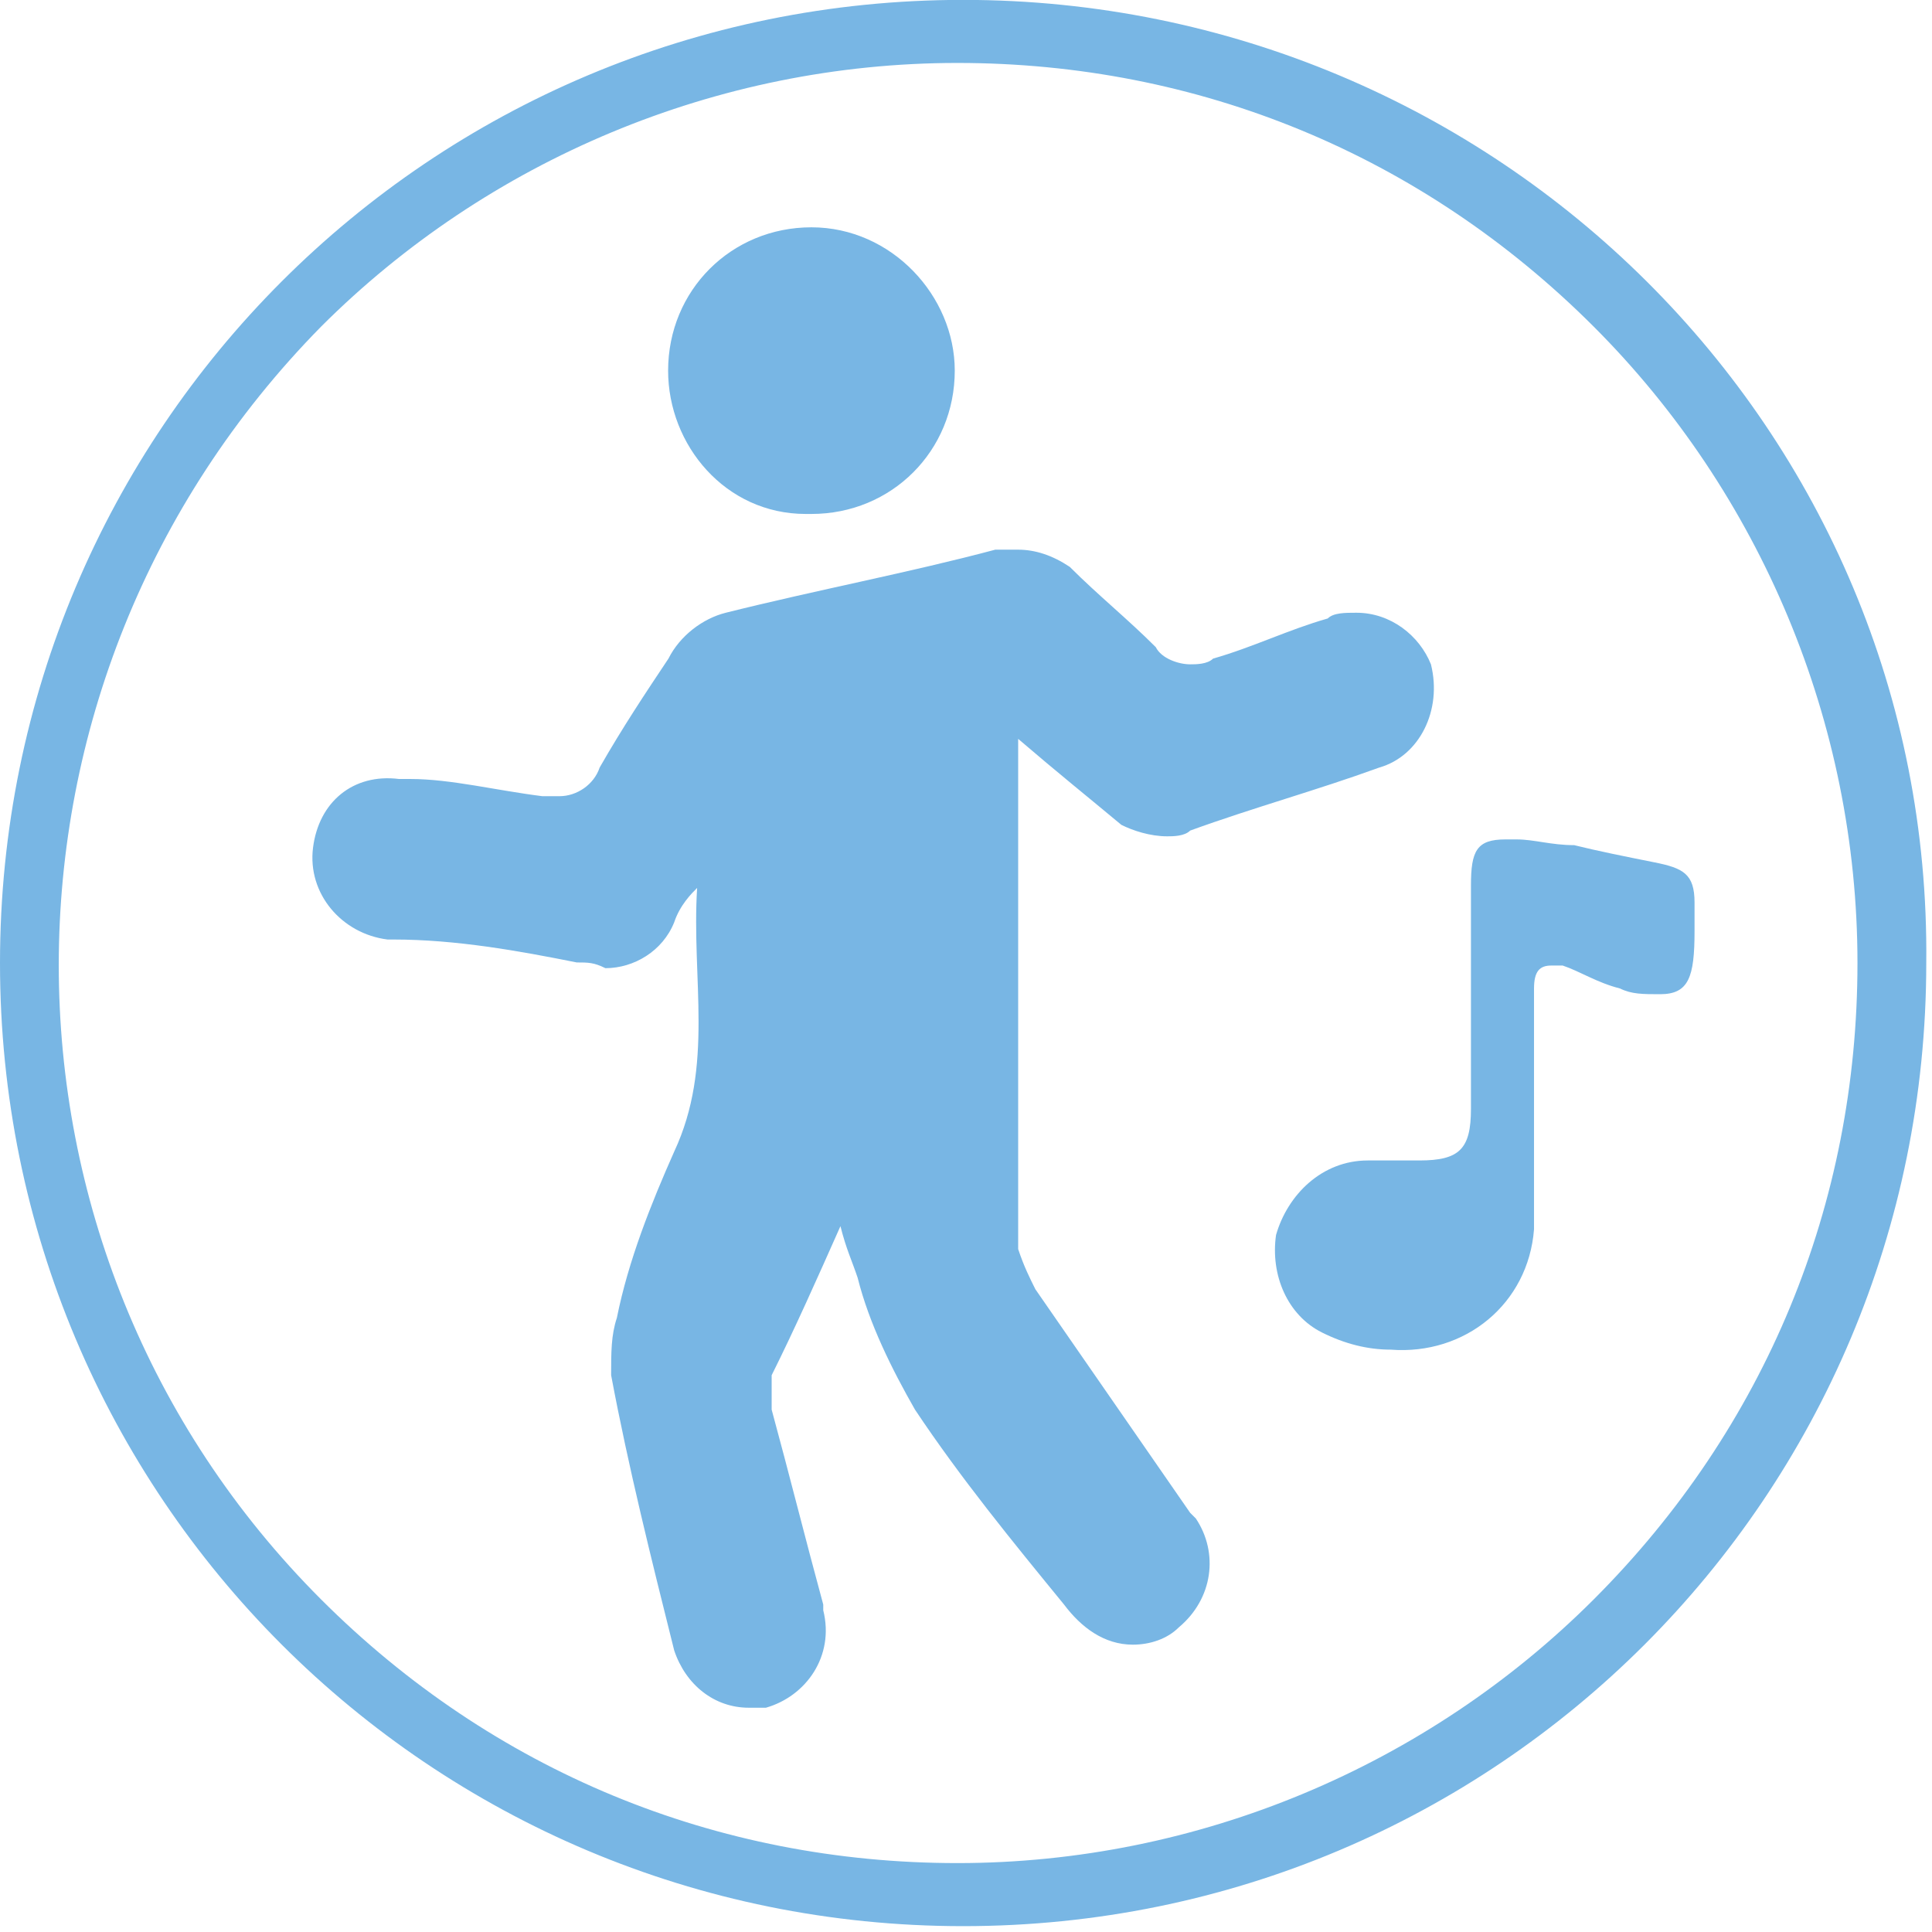 <?xml version="1.0" encoding="utf-8"?>
<!-- Generator: Adobe Illustrator 24.0.2, SVG Export Plug-In . SVG Version: 6.00 Build 0)  -->
<svg version="1.1" id="Layer_1" xmlns="http://www.w3.org/2000/svg" xmlns:xlink="http://www.w3.org/1999/xlink" x="0px" y="0px"
	 width="33.7px" height="33.7px" viewBox="0 0 33.7 33.7" style="enable-background:new 0 0 33.7 33.7;" xml:space="preserve">
<style type="text/css">
	.st0{clip-path:url(#SVGID_2_);}
	.st1{fill:#78B6E4;}
</style>
<g>
	<defs>
		<rect id="SVGID_1_" y="0" width="33.7" height="33.7"/>
	</defs>
	<clipPath id="SVGID_2_">
		<use xlink:href="#SVGID_1_"  style="overflow:visible;"/>
	</clipPath>
	<g id="Group_26" class="st0">
		<g id="Group_22" transform="translate(5.46 9.588)">
			<path id="Path_39" class="st1" d="M12.3,0c-0.1,0-0.3,0-0.4,0c-1.5,0.4-3.1,0.7-4.7,1.1c-0.4,0.1-0.8,0.4-1,0.8
				C5.8,2.5,5.4,3.1,5,3.8C4.9,4.1,4.6,4.3,4.3,4.3c-0.1,0-0.2,0-0.3,0C3.2,4.2,2.4,4,1.7,4c-0.1,0-0.1,0-0.2,0
				C0.7,3.9,0.1,4.4,0,5.2c-0.1,0.8,0.5,1.5,1.3,1.6c0,0,0.1,0,0.1,0C2.5,6.8,3.6,7,4.6,7.2c0.2,0,0.3,0,0.5,0.1
				c0.5,0,1-0.3,1.2-0.8C6.4,6.2,6.6,6,6.7,5.9C6.6,7.5,7,9,6.3,10.5c-0.4,0.9-0.8,1.9-1,2.9c-0.1,0.3-0.1,0.6-0.1,1
				c0.3,1.6,0.7,3.2,1.1,4.8c0.2,0.6,0.7,1,1.3,1c0.1,0,0.2,0,0.3,0c0.7-0.2,1.2-0.9,1-1.7c0,0,0,0,0-0.1C8.6,17.3,8.3,16.1,8,15
				C8,14.8,8,14.6,8,14.4c0.4-0.8,0.8-1.7,1.2-2.6c0.1,0.4,0.2,0.6,0.3,0.9c0.2,0.8,0.6,1.6,1,2.3c0.8,1.2,1.7,2.3,2.6,3.4
				c0.3,0.4,0.7,0.7,1.2,0.7c0.3,0,0.6-0.1,0.8-0.3c0.6-0.5,0.7-1.3,0.3-1.9c0,0-0.1-0.1-0.1-0.1c-0.9-1.3-1.8-2.6-2.7-3.9
				c-0.1-0.2-0.2-0.4-0.3-0.7c0-2.9,0-5.8,0-8.9c0.7,0.6,1.2,1,1.8,1.5C14.3,4.9,14.6,5,14.9,5c0.1,0,0.3,0,0.4-0.1
				c1.1-0.4,2.2-0.7,3.3-1.1c0.7-0.2,1.1-1,0.9-1.8c0,0,0,0,0,0c-0.2-0.5-0.7-0.9-1.3-0.9c-0.2,0-0.4,0-0.5,0.1
				c-0.7,0.2-1.3,0.5-2,0.7c-0.1,0.1-0.3,0.1-0.4,0.1c-0.2,0-0.5-0.1-0.6-0.3c-0.5-0.5-1-0.9-1.5-1.4C12.9,0.1,12.6,0,12.3,0"/>
		</g>
		<g id="Group_23" transform="translate(22.258 14.642)">
			<path id="Path_40" class="st1" d="M4,0C3.5,0,3.4,0.2,3.4,0.8c0,1.3,0,2.6,0,3.9c0,0.7-0.2,0.9-0.9,0.9H2c-0.1,0-0.3,0-0.4,0
				C0.8,5.6,0.2,6.2,0,6.9c-0.1,0.7,0.2,1.4,0.8,1.7c0.4,0.2,0.8,0.3,1.2,0.3C3.3,9,4.4,8.1,4.5,6.8c0-0.1,0-0.1,0-0.2
				c0-0.6,0-1.3,0-1.9c0-0.7,0-1.4,0-2.1c0-0.3,0.1-0.4,0.3-0.4c0.1,0,0.1,0,0.2,0c0.3,0.1,0.6,0.3,1,0.4c0.2,0.1,0.4,0.1,0.7,0.1
				c0.5,0,0.6-0.3,0.6-1.1c0-0.2,0-0.3,0-0.5c0-0.5-0.2-0.6-0.7-0.7c-0.5-0.1-1-0.2-1.4-0.3C4.8,0.1,4.5,0,4.2,0C4.1,0,4,0,4,0"/>
		</g>
		<g id="Group_24" transform="translate(11.654 3.965)">
			<path id="Path_41" class="st1" d="M2.5,0C1.1,0,0,1.1,0,2.5C0,3.8,1,5,2.4,5c0,0,0.1,0,0.1,0l0,0C3.9,5,5,3.9,5,2.5
				C5,1.2,3.9,0,2.5,0L2.5,0"/>
		</g>
		<g id="Group_25" transform="translate(0 -0.002)">
			<path id="Path_42" class="st1" d="M16.8,0C7.5,0,0,7.5,0,16.8s7.5,16.8,16.8,16.8s16.8-7.5,16.8-16.8c0,0,0,0,0,0h-1.2
				c0,4.2-1.6,8.1-4.6,11.1c-2.9,2.9-6.9,4.6-11.1,4.6c-4.2,0-8.1-1.6-11.1-4.6c-6.1-6.1-6.1-16,0-22.2c2.9-2.9,6.9-4.6,11.1-4.6
				c4.2,0,8.1,1.6,11.1,4.6c2.9,2.9,4.6,6.9,4.6,11.1h1.2C33.7,7.5,26.1,0,16.8,0"/>
		</g>
	</g>
</g>
</svg>
